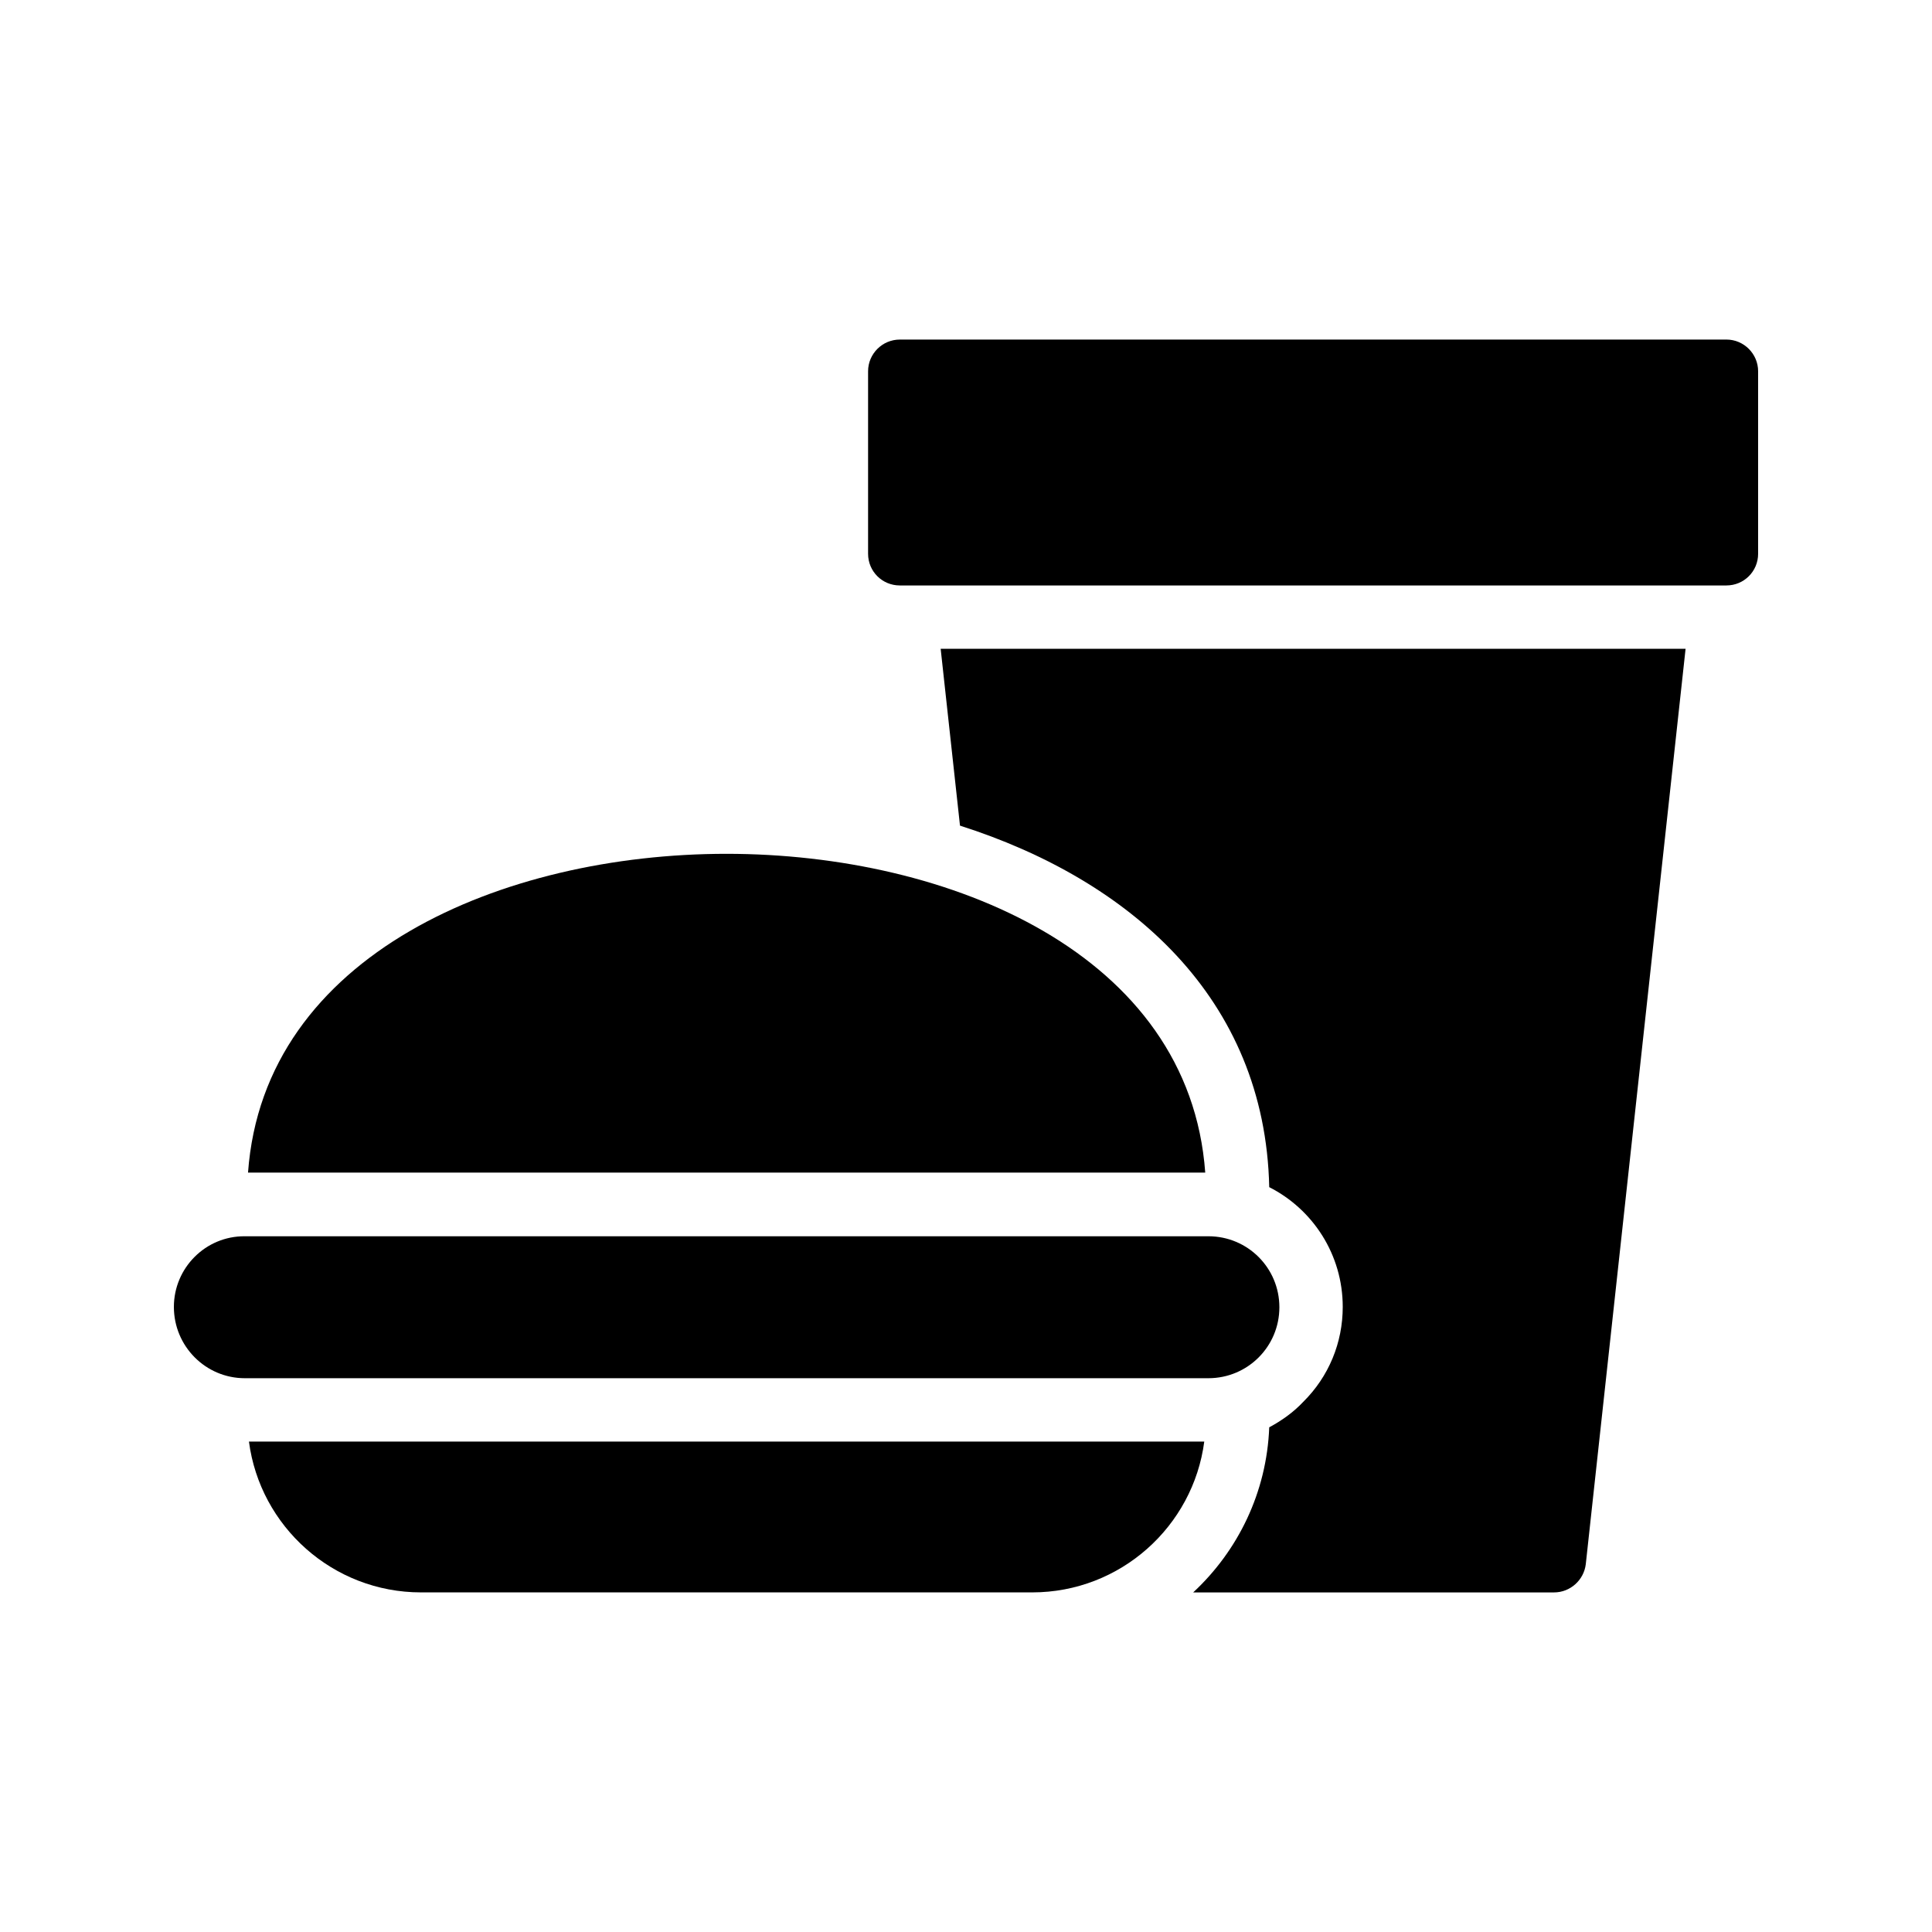 <?xml version="1.0" encoding="UTF-8"?>
<!-- Uploaded to: SVG Repo, www.svgrepo.com, Generator: SVG Repo Mixer Tools -->
<svg fill="#000000" width="800px" height="800px" version="1.1" viewBox="144 144 512 512" xmlns="http://www.w3.org/2000/svg">
 <g>
  <path d="m336.52 370.27c-59.113 0-122.59 26.535-126.79 84.473h253.67c-4.199-57.938-67.68-84.473-126.88-84.473z"/>
  <path d="m255.57 566h161.98c23.344 0 42.656-17.465 45.594-39.969h-253.17c2.941 22.504 22.254 39.969 45.598 39.969z"/>
  <path d="m208.89 509.24h255.35c10.41 0 18.809-8.398 18.809-18.809s-8.398-18.809-18.809-18.809h-255.35c-10.41-0.086-18.809 8.395-18.809 18.723 0 10.414 8.398 18.895 18.809 18.895z"/>
  <path d="m480.36 522.26c-0.672 17.297-8.312 32.746-20.152 43.746h95.641c4.281 0 7.894-3.273 8.398-7.473l26.449-242.59h-197.41l5.121 46.855c44.922 14.359 80.863 45.594 81.953 95.809 11.586 5.879 19.48 17.887 19.48 31.738 0 9.488-3.695 18.473-10.496 25.191-2.602 2.769-5.707 4.953-8.984 6.719z"/>
  <path d="m382.45 299.15h219.07c4.617 0 8.398-3.695 8.398-8.398v-48.367c0-4.617-3.777-8.398-8.398-8.398l-219.07 0.004c-4.617 0-8.398 3.777-8.398 8.398v48.367c0 4.699 3.781 8.395 8.398 8.395z"/>
 </g>
</svg>